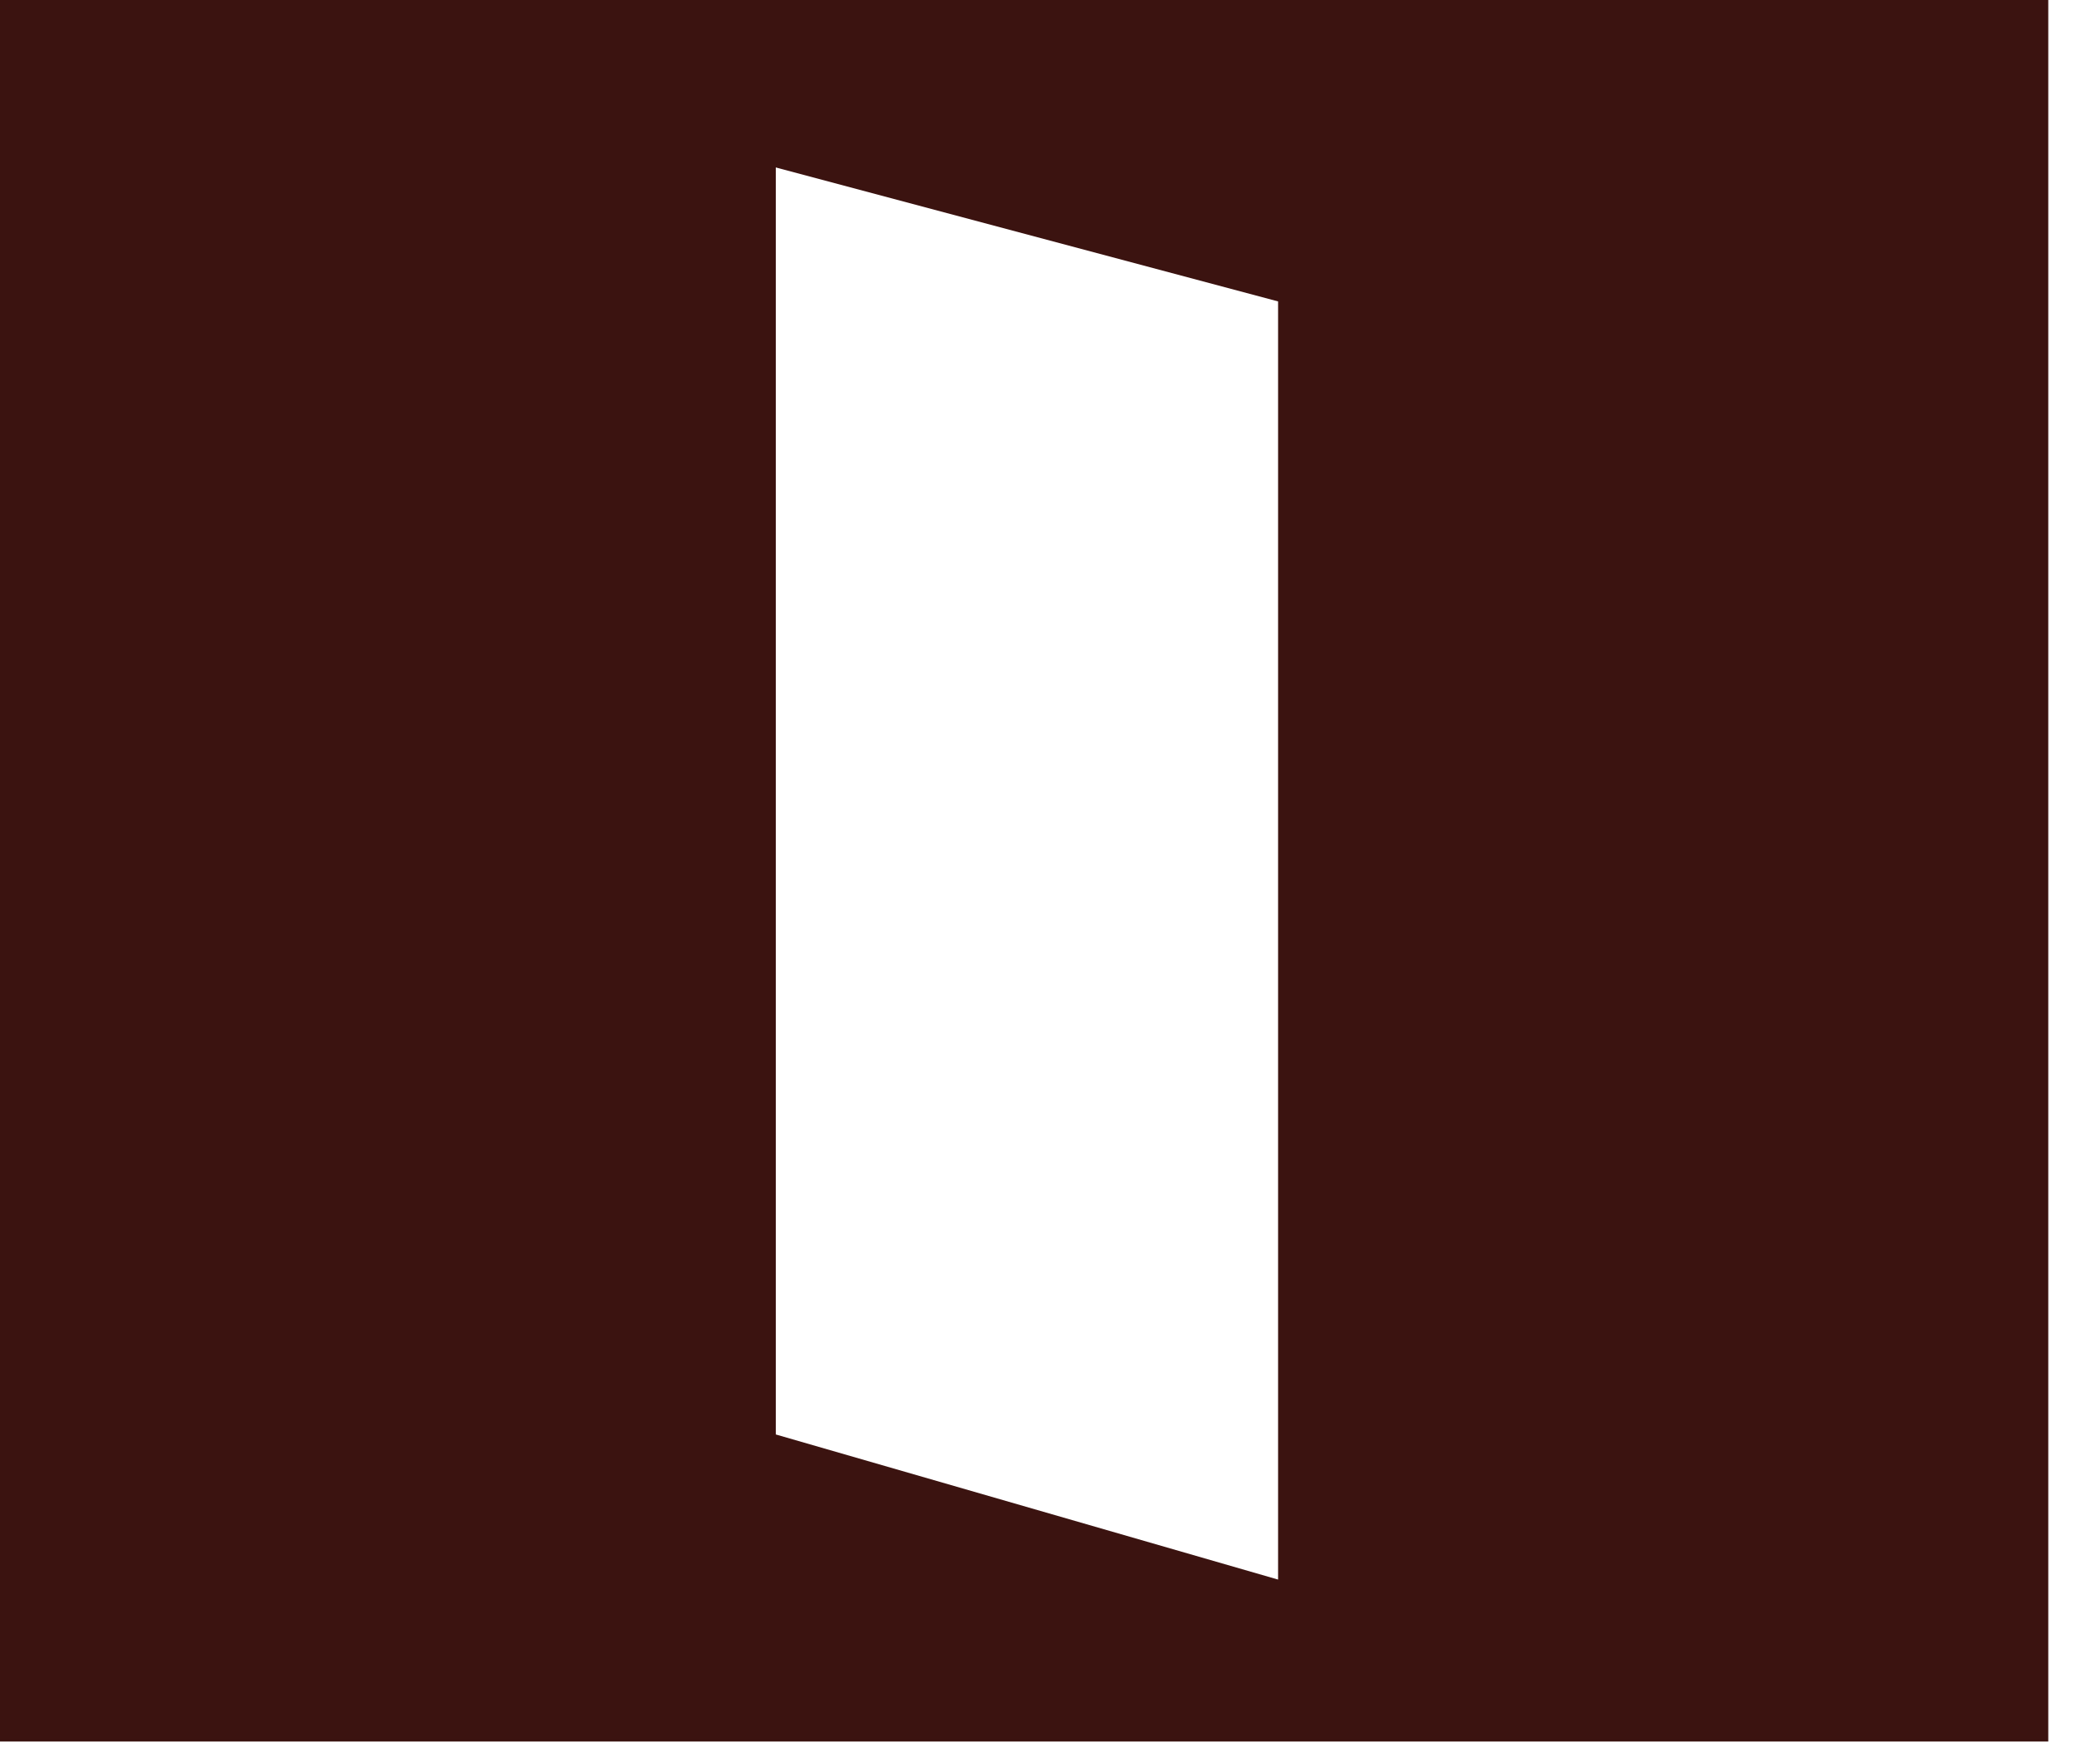 <svg xmlns="http://www.w3.org/2000/svg" width="59" height="50" viewBox="0 0 59 50" fill="none"><path d="M0 0H58.072V49.369H0V0ZM36.236 8.545L21.995 4.747V40.666L36.236 44.78V8.703V8.545Z" fill="#3B1310"></path></svg>